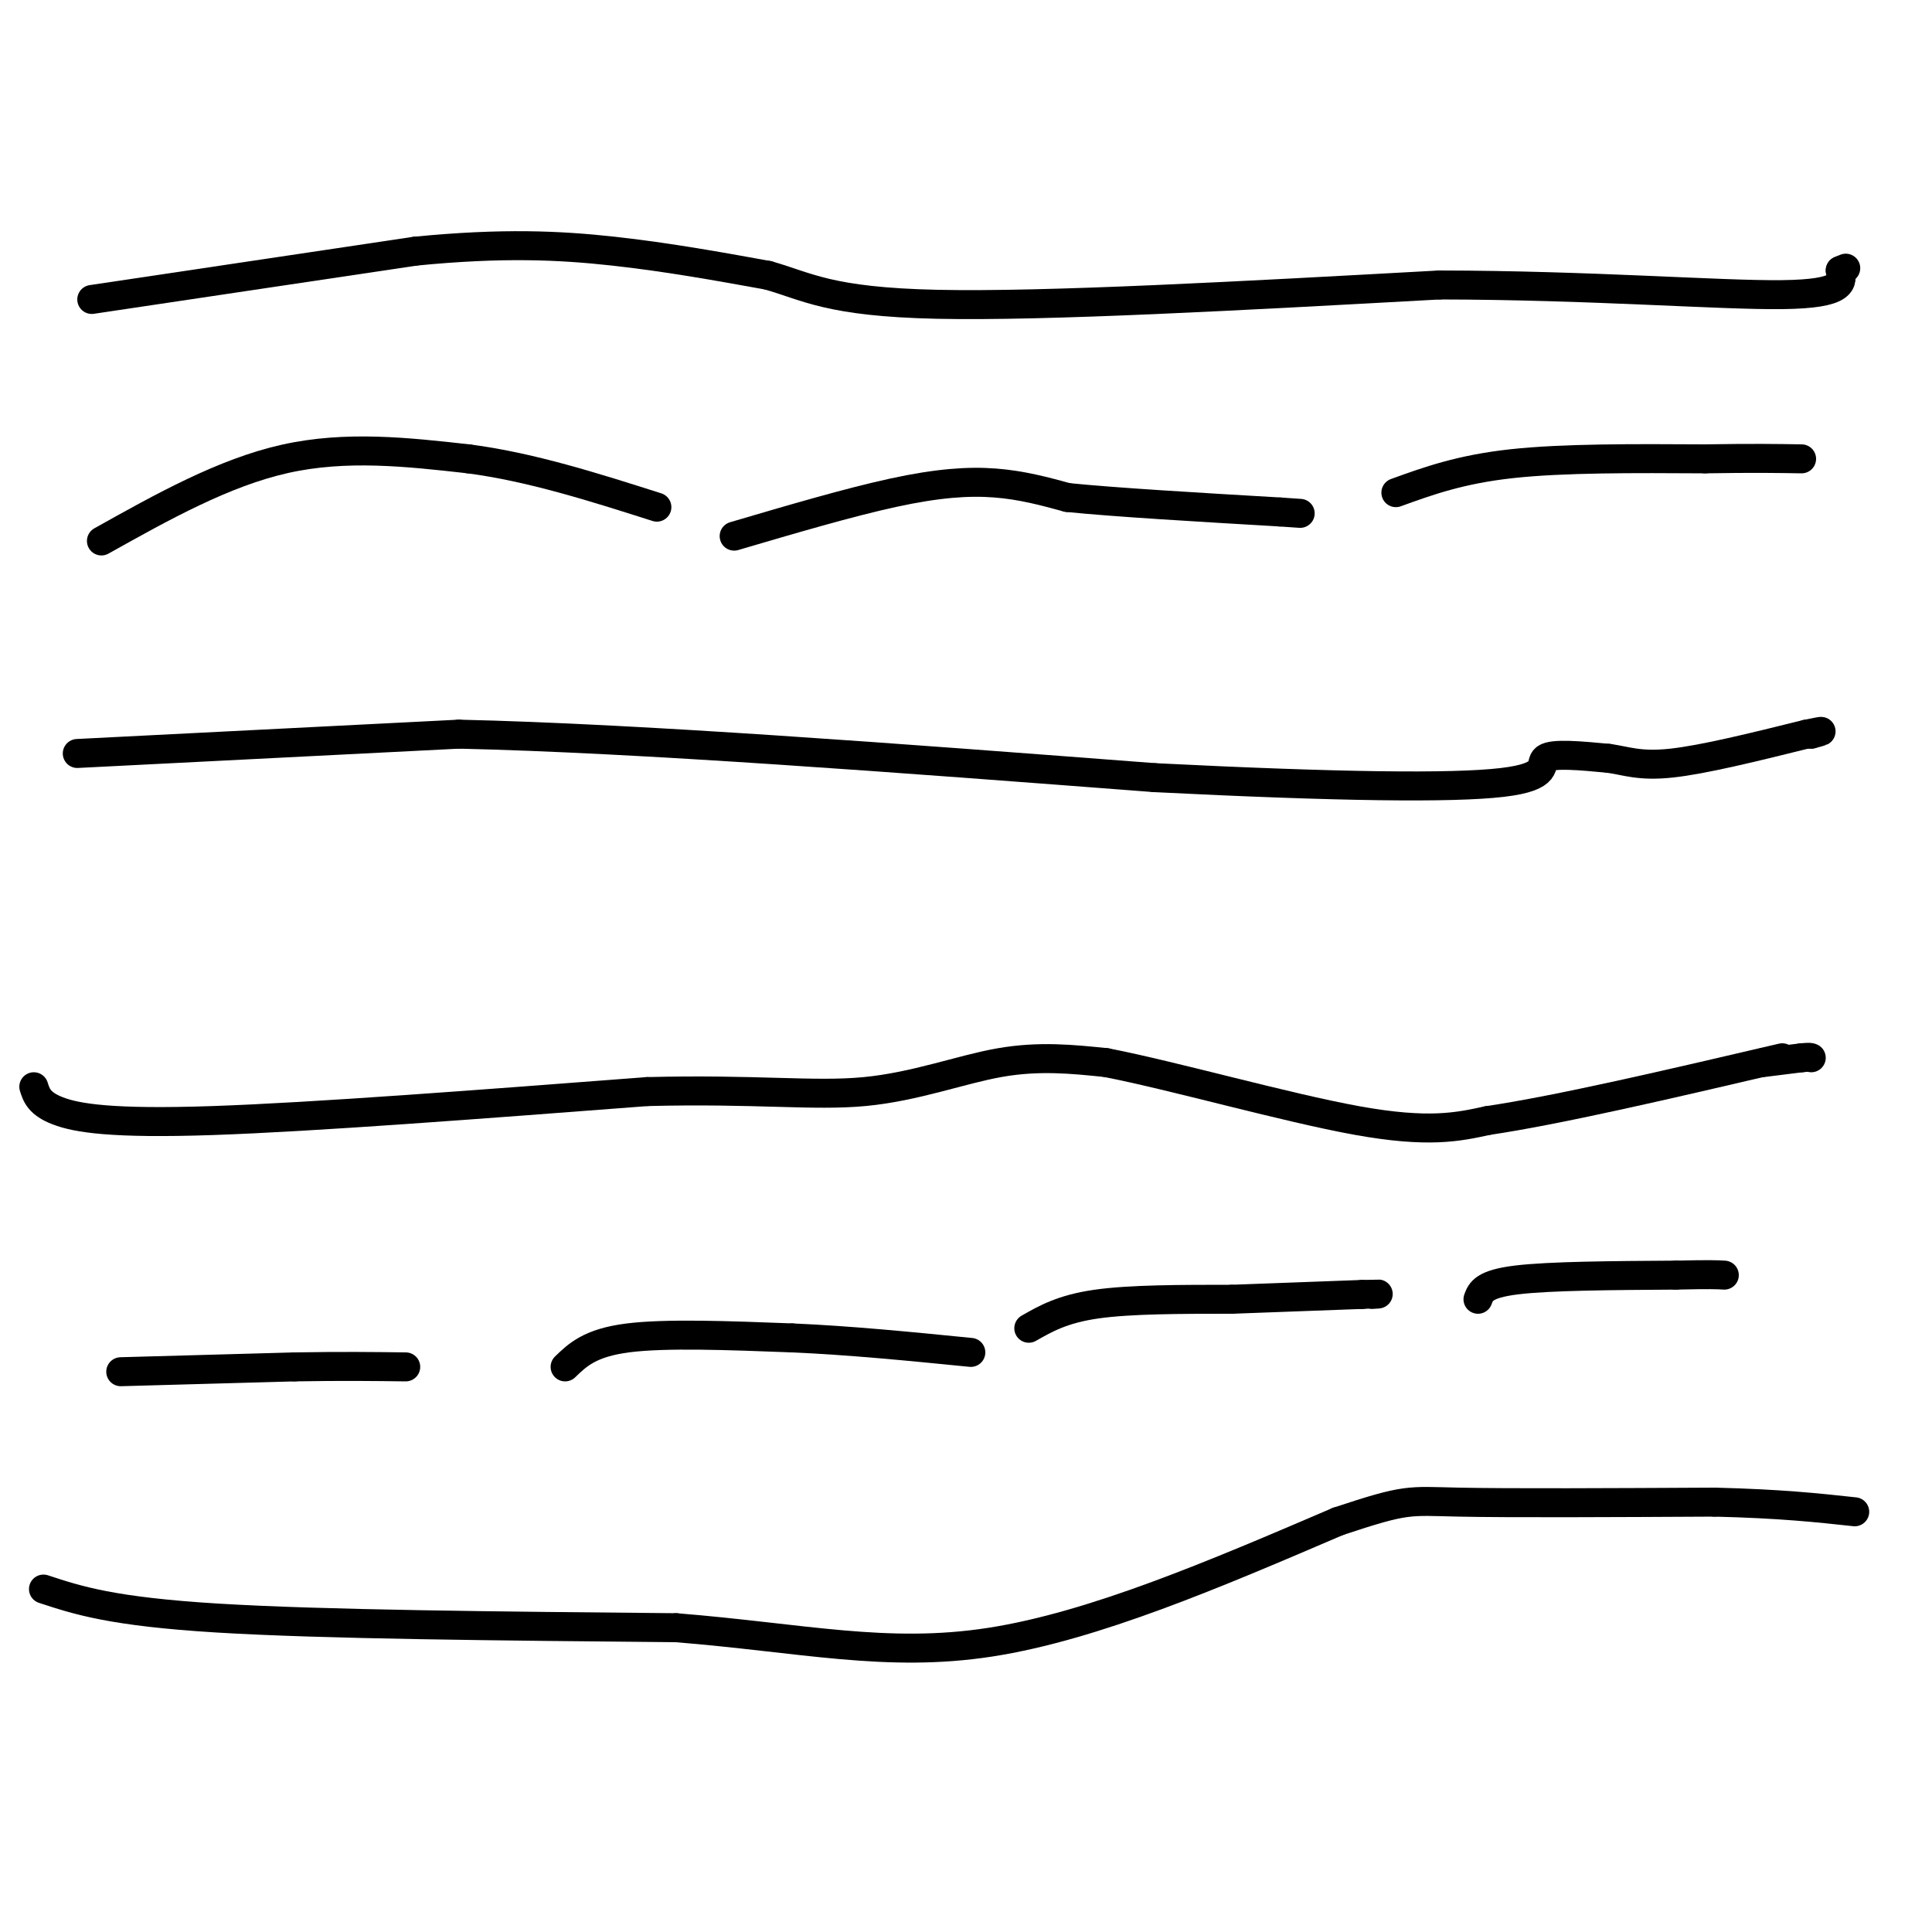 <svg viewBox='0 0 400 400' version='1.1' xmlns='http://www.w3.org/2000/svg' xmlns:xlink='http://www.w3.org/1999/xlink'><g fill='none' stroke='#000000' stroke-width='6' stroke-linecap='round' stroke-linejoin='round'><path d='M9,329c7.083,2.333 14.167,4.667 36,6c21.833,1.333 58.417,1.667 95,2'/><path d='M140,337c26.022,2.089 43.578,6.311 65,3c21.422,-3.311 46.711,-14.156 72,-25'/><path d='M277,315c14.400,-4.778 14.400,-4.222 25,-4c10.600,0.222 31.800,0.111 53,0'/><path d='M355,311c13.667,0.333 21.333,1.167 29,2'/><path d='M7,225c0.556,1.756 1.111,3.511 5,5c3.889,1.489 11.111,2.711 32,2c20.889,-0.711 55.444,-3.356 90,-6'/><path d='M134,226c22.702,-0.571 34.458,1.000 45,0c10.542,-1.000 19.869,-4.571 28,-6c8.131,-1.429 15.065,-0.714 22,0'/><path d='M229,220c13.778,2.667 37.222,9.333 52,12c14.778,2.667 20.889,1.333 27,0'/><path d='M308,232c14.667,-2.167 37.833,-7.583 61,-13'/><path d='M365,220c0.000,0.000 8.000,-1.000 8,-1'/><path d='M373,219c1.667,-0.167 1.833,-0.083 2,0'/><path d='M25,284c0.000,0.000 36.000,-1.000 36,-1'/><path d='M61,283c9.833,-0.167 16.417,-0.083 23,0'/><path d='M117,283c2.583,-2.500 5.167,-5.000 13,-6c7.833,-1.000 20.917,-0.500 34,0'/><path d='M164,277c11.833,0.500 24.417,1.750 37,3'/><path d='M213,275c3.500,-2.000 7.000,-4.000 14,-5c7.000,-1.000 17.500,-1.000 28,-1'/><path d='M255,269c9.167,-0.333 18.083,-0.667 27,-1'/><path d='M282,268c4.833,-0.167 3.417,-0.083 2,0'/><path d='M306,269c0.583,-1.583 1.167,-3.167 8,-4c6.833,-0.833 19.917,-0.917 33,-1'/><path d='M347,264c7.167,-0.167 8.583,-0.083 10,0'/><path d='M19,62c0.000,0.000 67.000,-10.000 67,-10'/><path d='M86,52c18.111,-1.778 29.889,-1.222 41,0c11.111,1.222 21.556,3.111 32,5'/><path d='M159,57c8.133,2.289 12.467,5.511 35,6c22.533,0.489 63.267,-1.756 104,-4'/><path d='M298,59c31.422,0.044 57.978,2.156 71,2c13.022,-0.156 12.511,-2.578 12,-5'/><path d='M381,56c2.000,-0.833 1.000,-0.417 0,0'/><path d='M16,156c0.000,0.000 79.000,-4.000 79,-4'/><path d='M95,152c37.167,0.833 90.583,4.917 144,9'/><path d='M239,161c38.190,1.917 61.667,2.208 72,1c10.333,-1.208 7.524,-3.917 9,-5c1.476,-1.083 7.238,-0.542 13,0'/><path d='M333,157c3.667,0.489 6.333,1.711 13,1c6.667,-0.711 17.333,-3.356 28,-6'/><path d='M374,152c4.833,-1.000 2.917,-0.500 1,0'/><path d='M375,152c0.167,0.000 0.083,0.000 0,0'/><path d='M21,112c12.667,-7.083 25.333,-14.167 38,-17c12.667,-2.833 25.333,-1.417 38,0'/><path d='M97,95c12.833,1.667 25.917,5.833 39,10'/><path d='M152,111c11.933,-3.511 23.867,-7.022 33,-9c9.133,-1.978 15.467,-2.422 21,-2c5.533,0.422 10.267,1.711 15,3'/><path d='M221,103c9.833,1.000 26.917,2.000 44,3'/><path d='M265,106c7.333,0.500 3.667,0.250 0,0'/><path d='M289,102c6.667,-2.417 13.333,-4.833 24,-6c10.667,-1.167 25.333,-1.083 40,-1'/><path d='M353,95c10.000,-0.167 15.000,-0.083 20,0'/></g>
</svg>